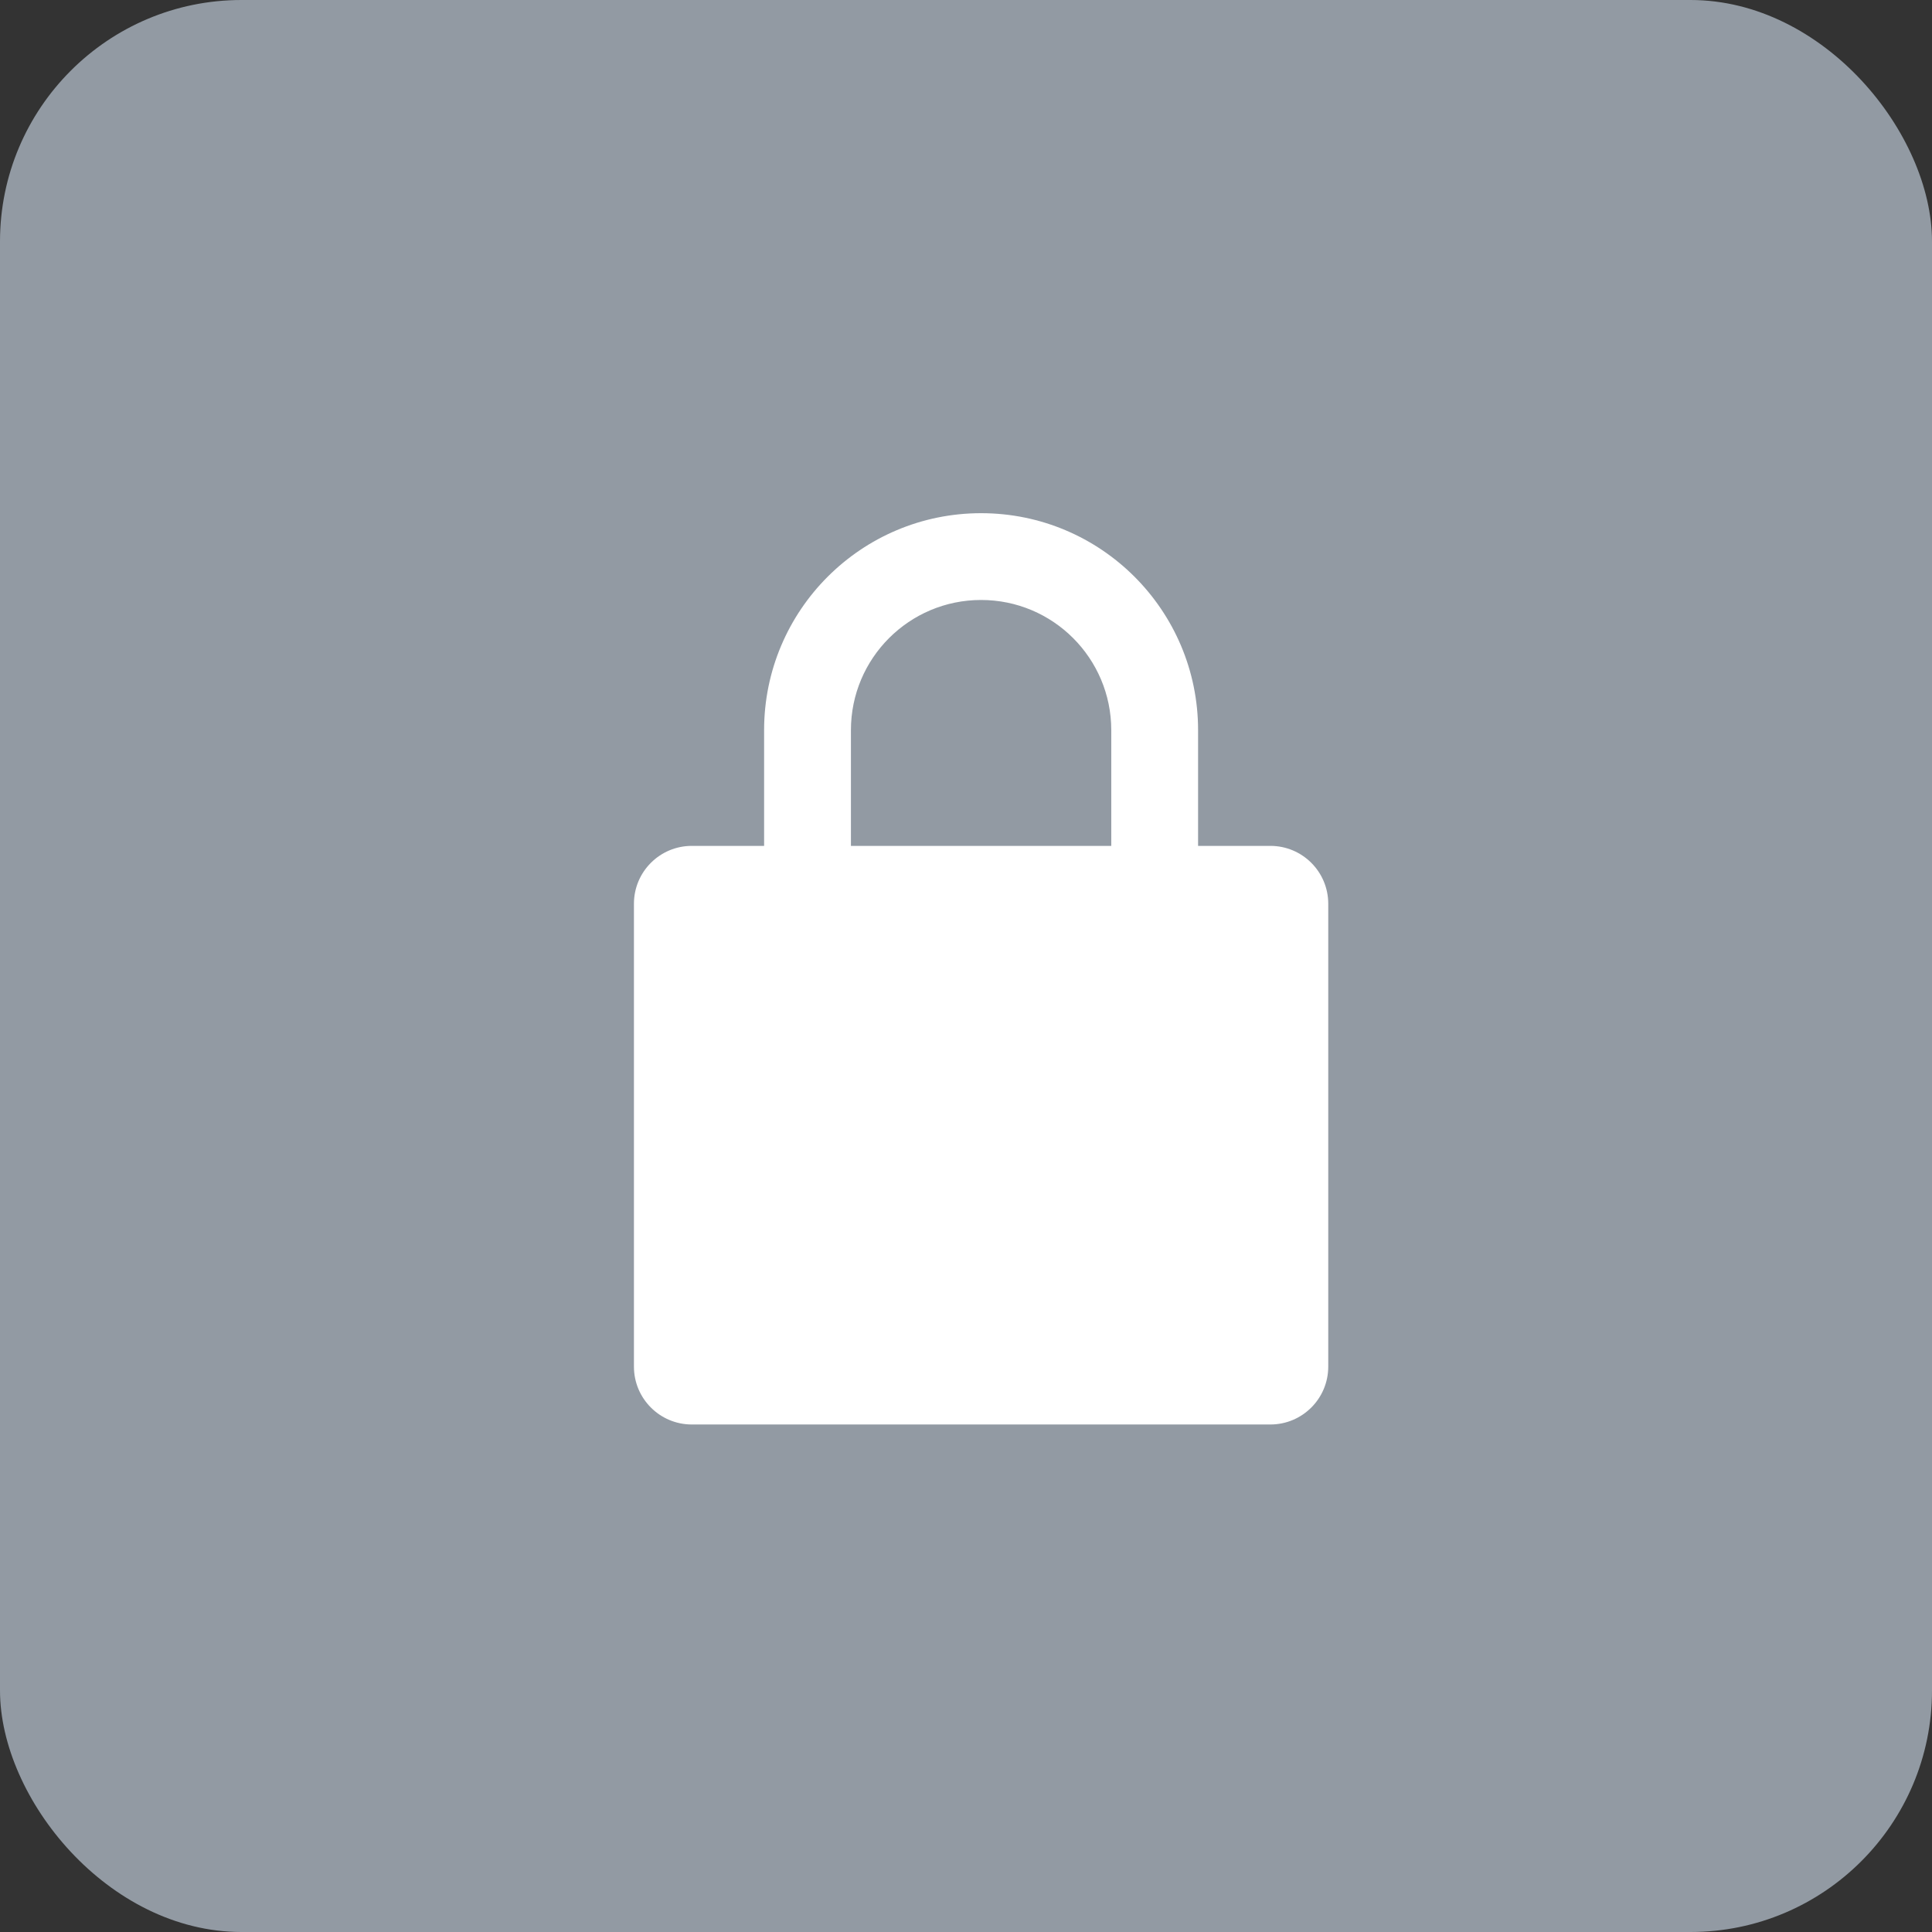 <svg width="64" height="64" viewBox="0 0 64 64" fill="none" xmlns="http://www.w3.org/2000/svg">
<rect x="0" y="0" width="64" height="64" fill="#333333" stroke="none"/>
<rect width="64" height="64" rx="8" fill="#929AA3"/>
<path fill-rule="evenodd" clip-rule="evenodd" d="M28.188 24.188C28.188 21.806 30.118 19.875 32.5 19.875C34.882 19.875 36.812 21.806 36.812 24.188V28.021H28.188V24.188ZM25.312 28.021V24.188C25.312 20.218 28.53 17 32.5 17C36.469 17 39.688 20.218 39.688 24.188V28.021H42.083C43.142 28.021 44 28.879 44 29.938V45.271C44 46.329 43.142 47.188 42.083 47.188H22.917C21.858 47.188 21 46.329 21 45.271V29.938C21 28.879 21.858 28.021 22.917 28.021H25.312Z" fill="white"/>
</svg>
